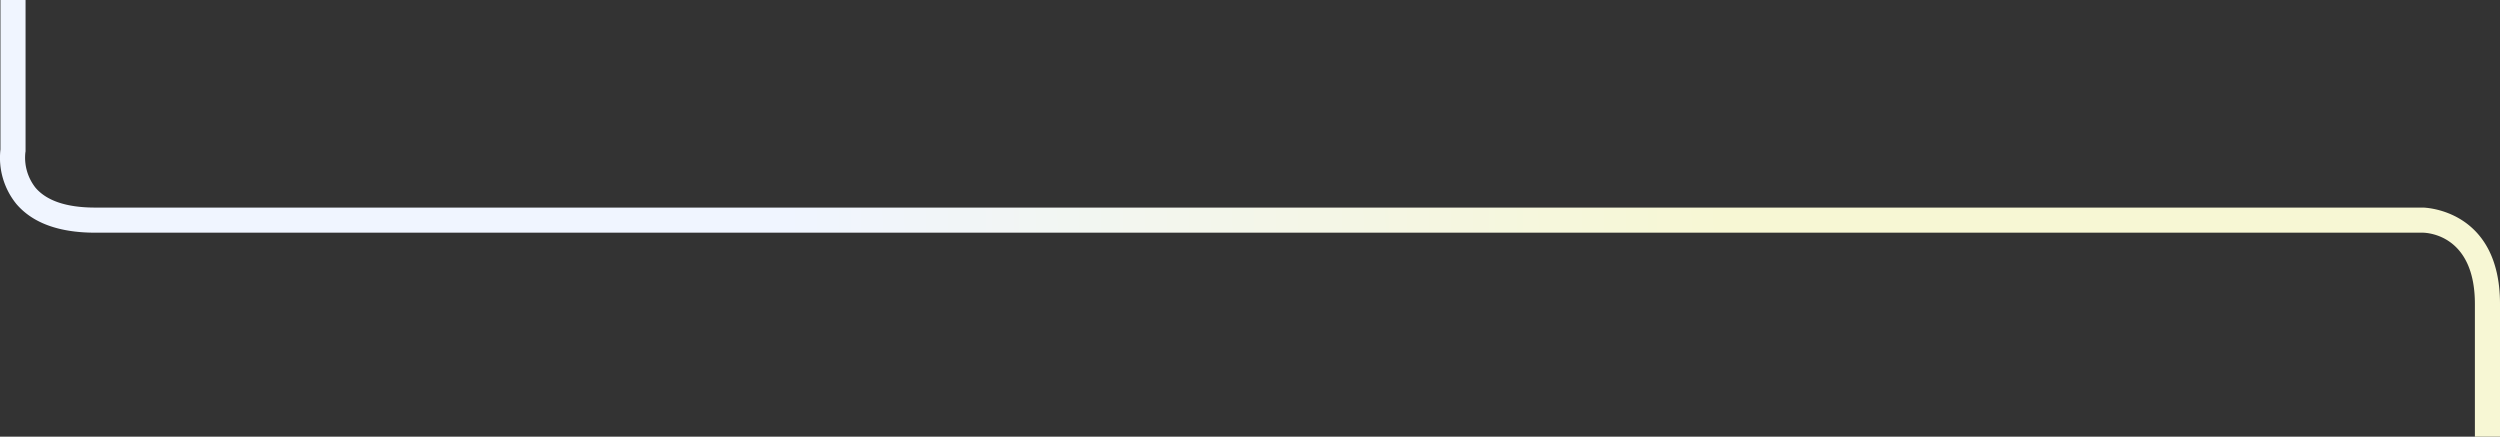 <svg xmlns="http://www.w3.org/2000/svg" xmlns:xlink="http://www.w3.org/1999/xlink" width="696.995" height="121.733" viewBox="0 0 696.995 121.733">
  <rect x="0" y="0" width="696.995" height="121.733" fill="#333333" stroke="none"/>
  <defs>
    <style>
      .cls-1 {
        fill: url(#linear-gradient);
      }
    </style>
    <linearGradient id="linear-gradient" x1="0.688" y1="0.432" x2="0.315" y2="0.433" gradientUnits="objectBoundingBox">
      <stop offset="0" stop-color="#f7f7d4"/>
      <stop offset="1" stop-color="#f0f5ff"/>
    </linearGradient>
  </defs>
  <g id="img-services-curve-2" transform="translate(50.977 -290.314)">
    <path id="Path_9113" data-name="Path 9113" class="cls-1" d="M646.018,412.047h-7V375.052c0-19.1-13.039-19.844-14.526-19.866H-24.443c-10.085,0-17.492-2.711-22.014-8.057a20.437,20.437,0,0,1-4.394-15.15V290.314h7v42.193l-.048.288a13.507,13.507,0,0,0,2.837,9.873c3.141,3.662,8.732,5.518,16.619,5.518H624.518c.214,0,21.5.307,21.5,26.866Z"/>
  </g>
</svg>
